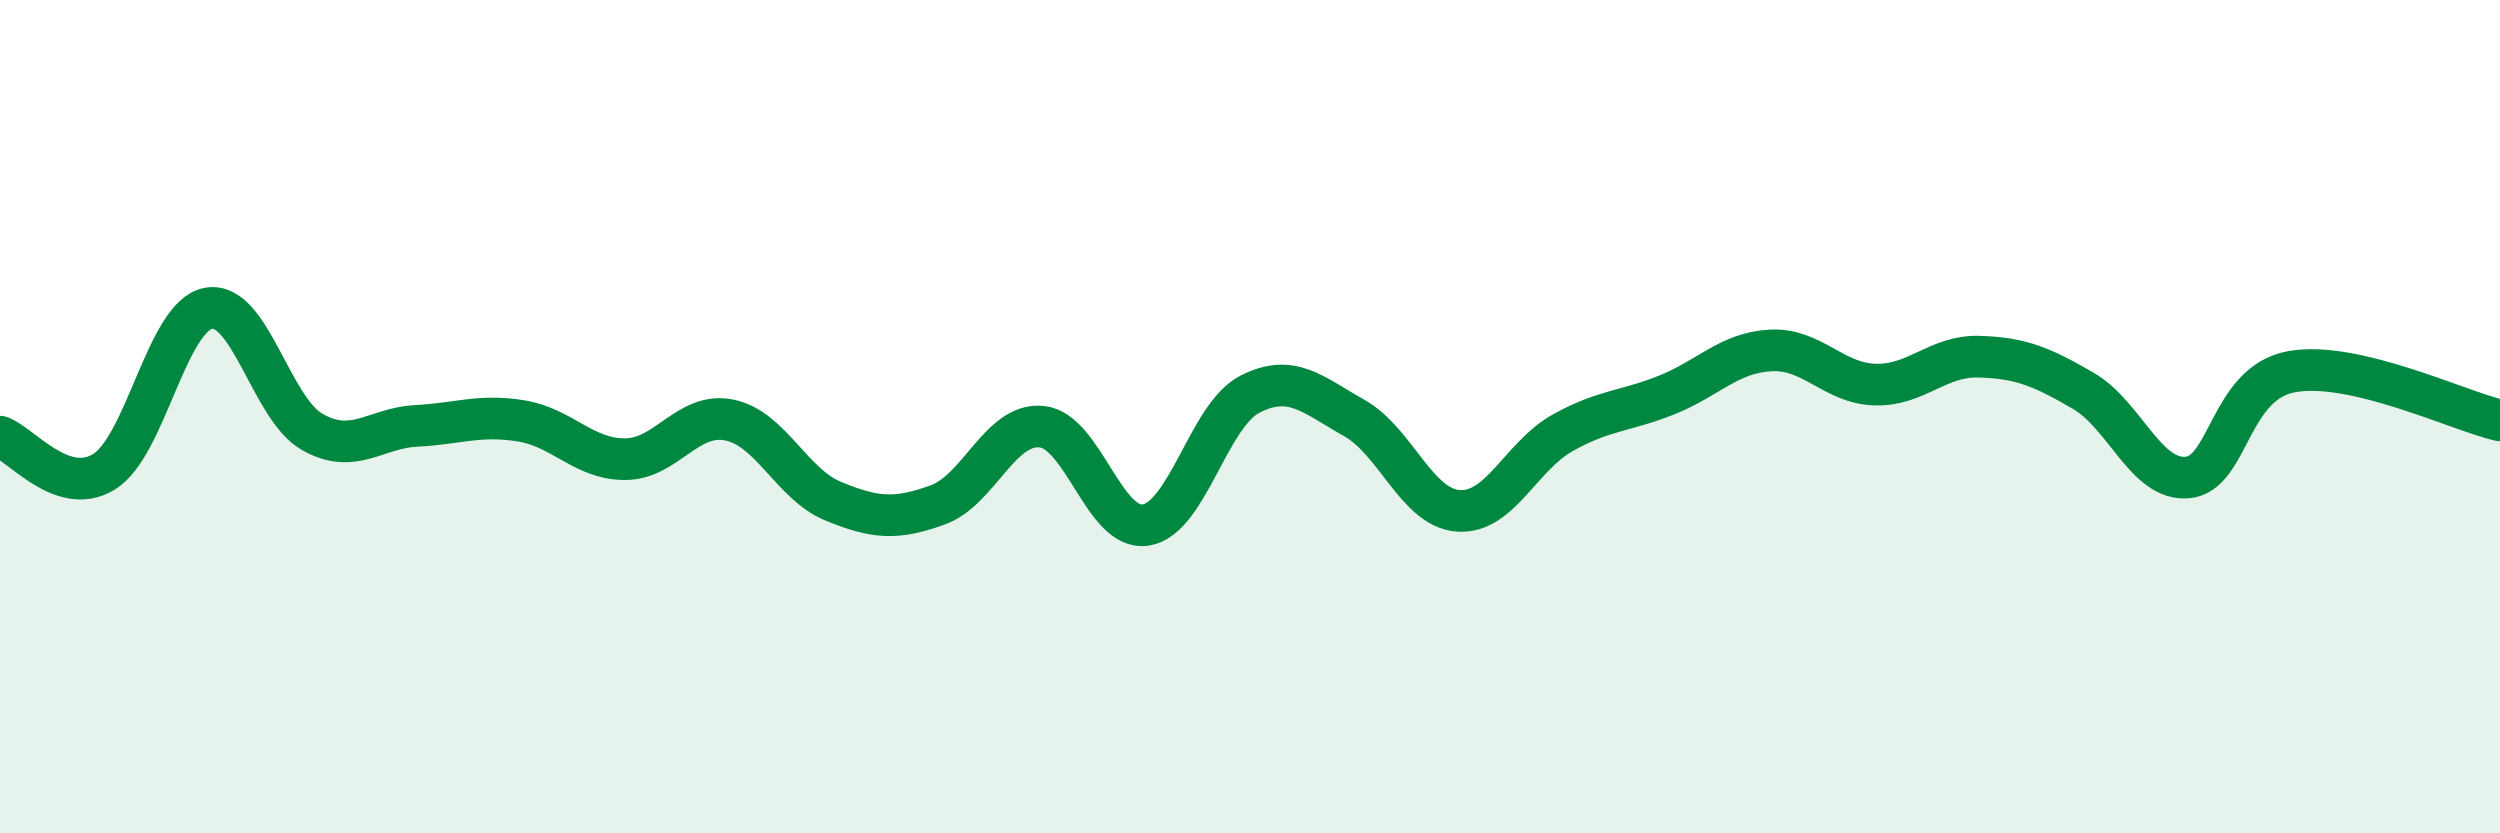 
    <svg width="60" height="20" viewBox="0 0 60 20" xmlns="http://www.w3.org/2000/svg">
      <path
        d="M 0,10.48 C 0.5,10.65 1.5,11.94 2.5,11.32 C 3.5,10.7 4,7.59 5,7.4 C 6,7.21 6.5,9.81 7.5,10.37 C 8.5,10.93 9,10.27 10,10.22 C 11,10.17 11.5,9.94 12.5,10.1 C 13.5,10.26 14,11.02 15,11.02 C 16,11.02 16.5,9.88 17.5,10.08 C 18.5,10.28 19,11.62 20,12.03 C 21,12.44 21.5,12.48 22.5,12.12 C 23.5,11.76 24,10.14 25,10.24 C 26,10.34 26.5,12.76 27.5,12.6 C 28.5,12.44 29,9.97 30,9.46 C 31,8.95 31.5,9.47 32.5,10.03 C 33.5,10.59 34,12.19 35,12.26 C 36,12.33 36.5,10.95 37.5,10.39 C 38.5,9.83 39,9.88 40,9.48 C 41,9.08 41.5,8.46 42.5,8.41 C 43.5,8.36 44,9.2 45,9.23 C 46,9.26 46.5,8.53 47.5,8.56 C 48.5,8.59 49,8.8 50,9.38 C 51,9.96 51.5,11.55 52.5,11.46 C 53.5,11.37 53.5,9.19 55,8.92 C 56.5,8.65 59,9.86 60,10.09L60 20L0 20Z"
        fill="#008740"
        opacity="0.1"
        stroke-linecap="round"
        stroke-linejoin="round"
      />
      <path
        d="M 0,10.48 C 0.5,10.65 1.5,11.94 2.5,11.32 C 3.5,10.7 4,7.59 5,7.4 C 6,7.21 6.5,9.81 7.5,10.37 C 8.5,10.93 9,10.27 10,10.22 C 11,10.17 11.5,9.94 12.5,10.1 C 13.5,10.26 14,11.02 15,11.02 C 16,11.02 16.5,9.88 17.5,10.08 C 18.5,10.28 19,11.62 20,12.03 C 21,12.44 21.5,12.48 22.5,12.12 C 23.5,11.76 24,10.14 25,10.24 C 26,10.34 26.5,12.76 27.5,12.6 C 28.5,12.44 29,9.97 30,9.46 C 31,8.95 31.5,9.47 32.5,10.03 C 33.5,10.59 34,12.19 35,12.26 C 36,12.33 36.5,10.95 37.5,10.39 C 38.5,9.83 39,9.88 40,9.48 C 41,9.08 41.5,8.46 42.5,8.41 C 43.5,8.36 44,9.2 45,9.23 C 46,9.26 46.5,8.53 47.5,8.56 C 48.5,8.59 49,8.8 50,9.38 C 51,9.96 51.5,11.55 52.5,11.46 C 53.5,11.37 53.5,9.19 55,8.92 C 56.5,8.65 59,9.86 60,10.09"
        stroke="#008740"
        stroke-width="1"
        fill="none"
        stroke-linecap="round"
        stroke-linejoin="round"
      />
    </svg>
  